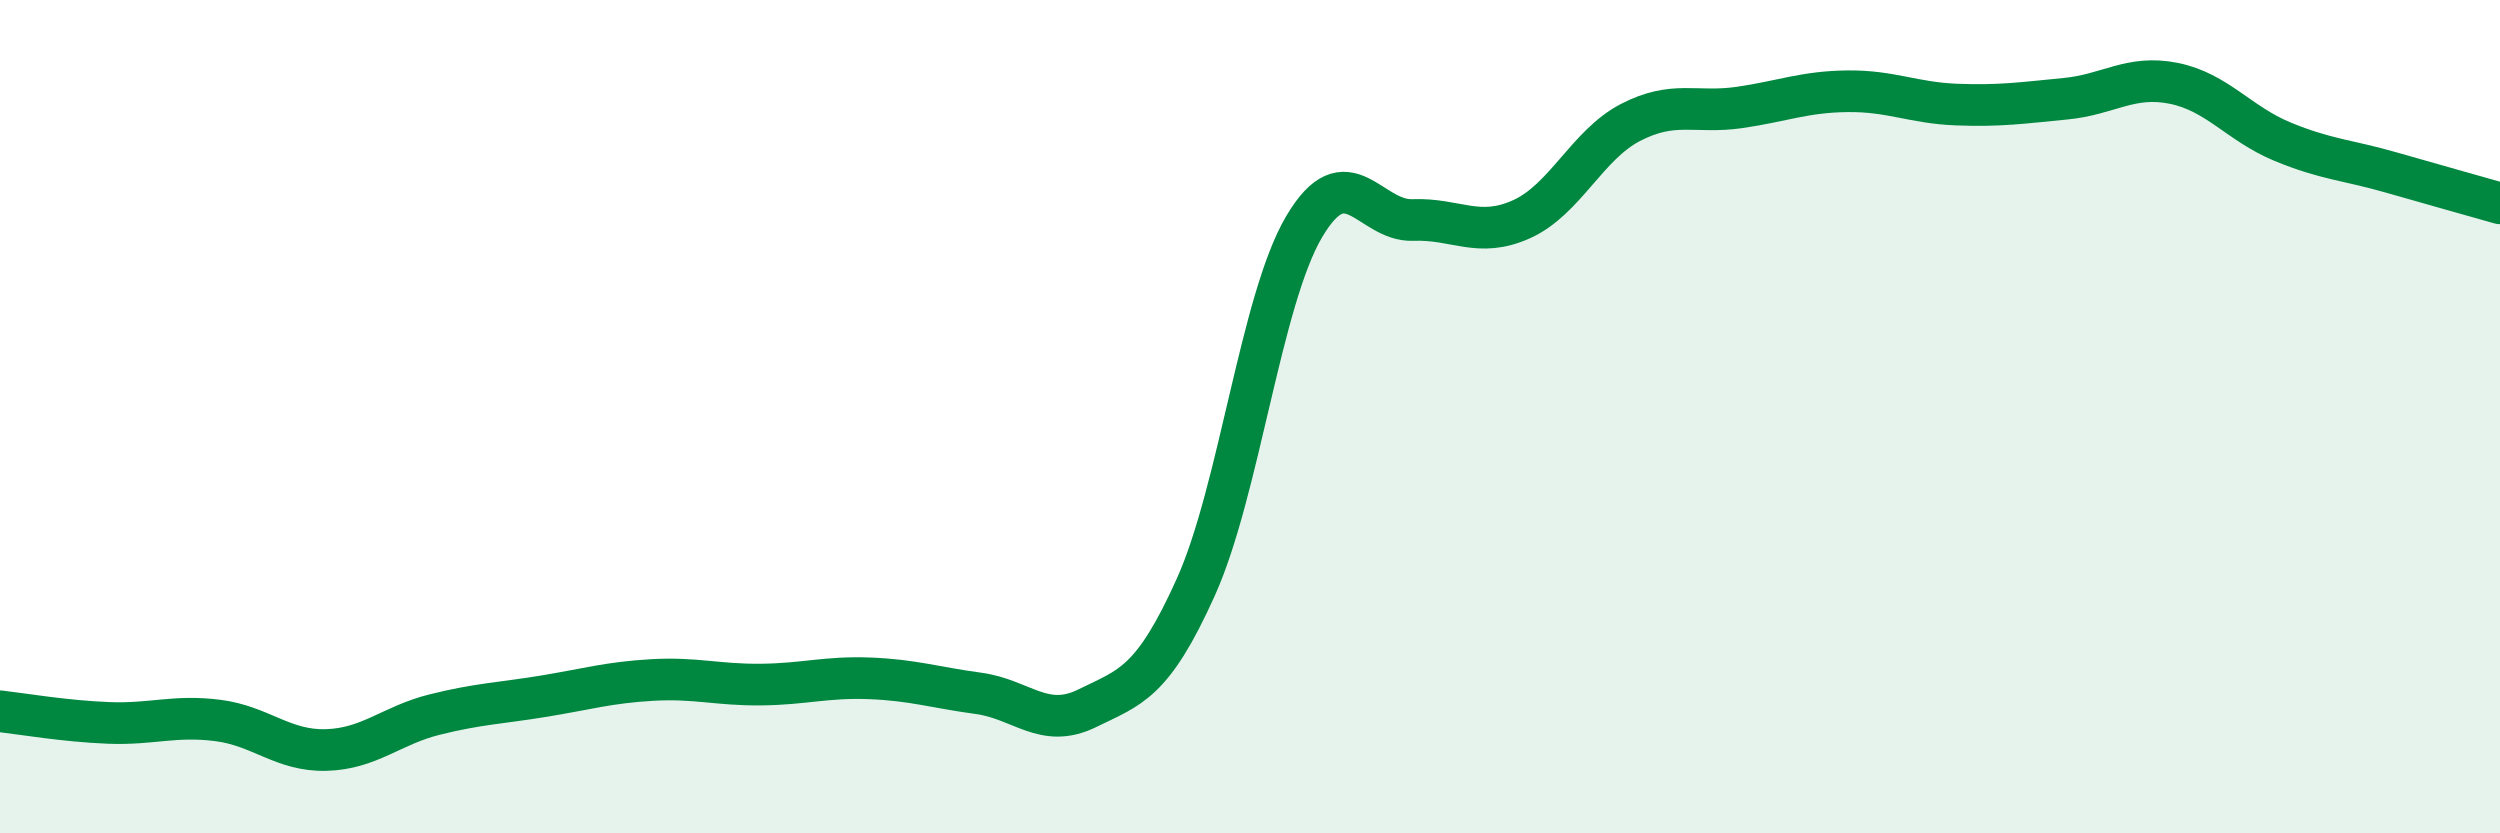 
    <svg width="60" height="20" viewBox="0 0 60 20" xmlns="http://www.w3.org/2000/svg">
      <path
        d="M 0,17.07 C 0.52,17.13 1.57,17.31 2.61,17.35 C 3.65,17.39 4.18,17.16 5.22,17.29 C 6.26,17.42 6.79,18.03 7.83,18 C 8.87,17.97 9.39,17.41 10.43,17.15 C 11.47,16.89 12,16.88 13.04,16.71 C 14.08,16.54 14.61,16.38 15.65,16.32 C 16.69,16.26 17.22,16.44 18.26,16.43 C 19.3,16.42 19.83,16.24 20.87,16.28 C 21.91,16.32 22.44,16.5 23.48,16.64 C 24.52,16.78 25.05,17.51 26.09,17 C 27.13,16.49 27.66,16.4 28.7,14.09 C 29.74,11.78 30.26,7.2 31.3,5.44 C 32.34,3.68 32.87,5.32 33.91,5.28 C 34.95,5.24 35.48,5.73 36.52,5.26 C 37.56,4.79 38.09,3.48 39.13,2.94 C 40.17,2.4 40.7,2.73 41.74,2.58 C 42.78,2.43 43.31,2.2 44.35,2.19 C 45.39,2.18 45.92,2.47 46.96,2.51 C 48,2.55 48.53,2.47 49.57,2.37 C 50.61,2.27 51.13,1.79 52.17,2 C 53.21,2.21 53.74,2.97 54.78,3.4 C 55.82,3.83 56.35,3.84 57.39,4.14 C 58.43,4.44 59.48,4.73 60,4.88L60 20L0 20Z"
        fill="#008740"
        opacity="0.1"
        stroke-linecap="round"
        stroke-linejoin="round"
      />
      <path
        d="M 0,17.07 C 0.52,17.13 1.57,17.31 2.61,17.35 C 3.65,17.39 4.18,17.16 5.22,17.29 C 6.26,17.42 6.79,18.03 7.83,18 C 8.87,17.97 9.39,17.41 10.43,17.15 C 11.47,16.89 12,16.88 13.04,16.71 C 14.08,16.54 14.61,16.38 15.65,16.32 C 16.69,16.26 17.22,16.44 18.26,16.43 C 19.3,16.42 19.83,16.24 20.87,16.28 C 21.91,16.32 22.44,16.5 23.48,16.64 C 24.52,16.78 25.05,17.51 26.09,17 C 27.13,16.49 27.66,16.4 28.7,14.09 C 29.74,11.78 30.26,7.2 31.3,5.44 C 32.34,3.68 32.87,5.32 33.91,5.28 C 34.95,5.24 35.48,5.73 36.52,5.26 C 37.56,4.79 38.09,3.48 39.13,2.94 C 40.17,2.4 40.7,2.73 41.74,2.58 C 42.78,2.43 43.31,2.2 44.35,2.19 C 45.39,2.18 45.92,2.47 46.96,2.51 C 48,2.55 48.53,2.47 49.57,2.37 C 50.61,2.27 51.13,1.79 52.17,2 C 53.21,2.21 53.74,2.97 54.78,3.4 C 55.82,3.83 56.35,3.84 57.39,4.14 C 58.43,4.44 59.48,4.73 60,4.88"
        stroke="#008740"
        stroke-width="1"
        fill="none"
        stroke-linecap="round"
        stroke-linejoin="round"
      />
    </svg>
  